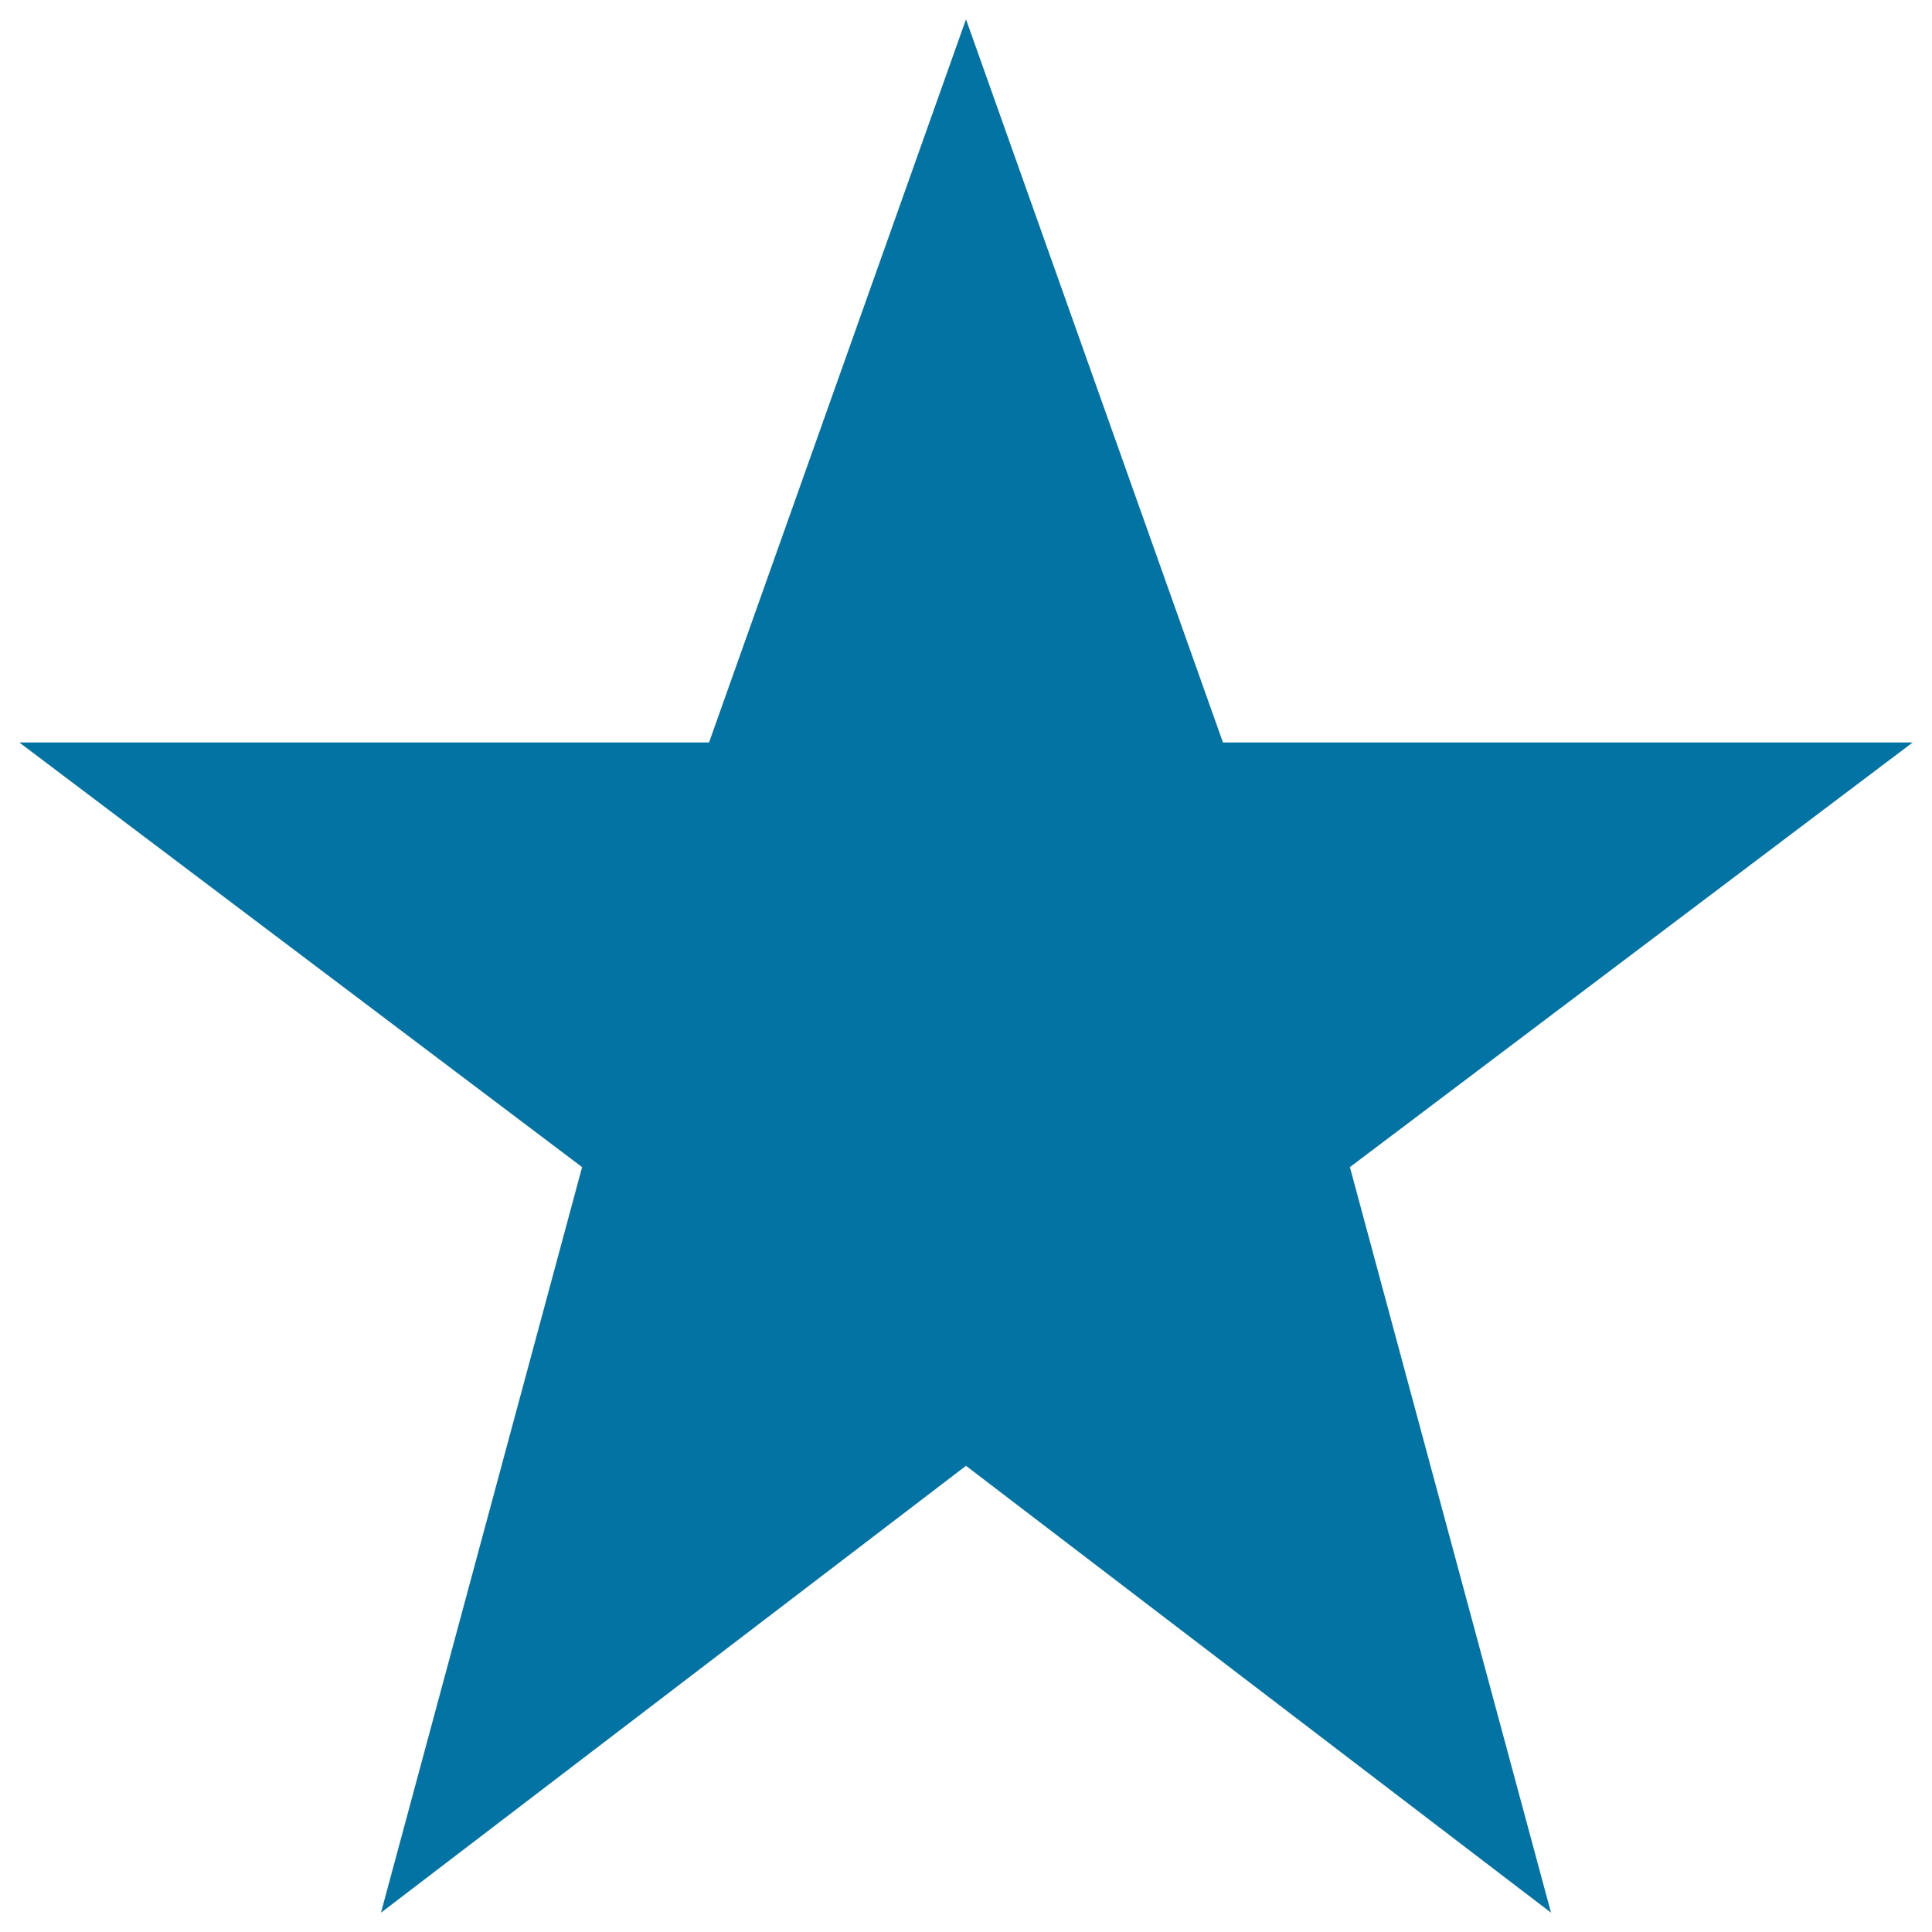<svg xmlns="http://www.w3.org/2000/svg" viewBox="0 0 1000 1000" style="fill:#0273a2">
<title>Black Star SVG icon</title>
<g><g><polygon points="500,10 633,384.3 990,384.3 698.7,604.1 802.8,990 500,758.7 197.2,990 301.3,604.1 10,384.3 367,384.3 "/></g></g>
</svg>
